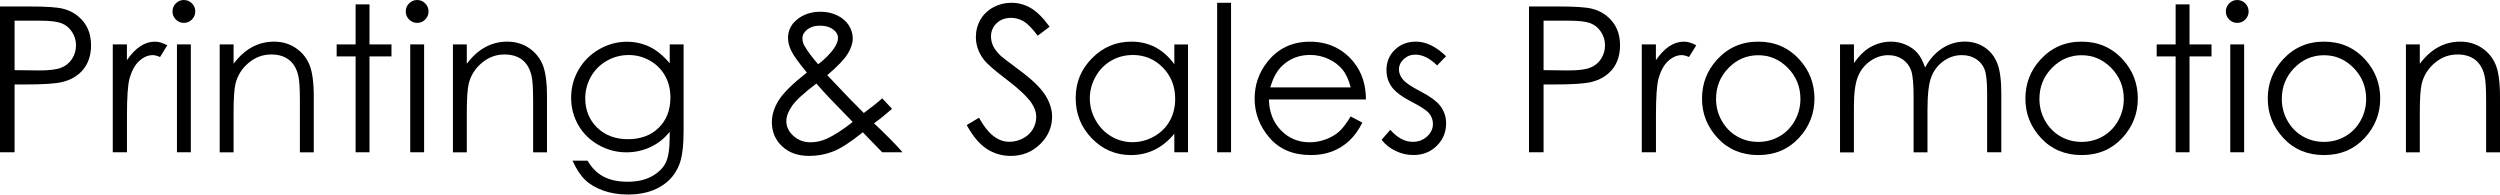 <?xml version="1.0" encoding="UTF-8"?><svg id="_レイヤー_2" xmlns="http://www.w3.org/2000/svg" viewBox="0 0 502.52 39.1"><g id="_レイヤー_2-2"><path d="M0,1.3h5.84c3.35,0,5.61.15,6.77.44,1.67.41,3.04,1.26,4.1,2.54,1.06,1.28,1.59,2.89,1.59,4.83s-.52,3.56-1.55,4.83-2.46,2.12-4.28,2.56c-1.33.32-3.81.48-7.45.48h-2.09v13.63H0V1.3ZM2.93,4.16v9.94l4.96.06c2.01,0,3.47-.18,4.4-.55.93-.36,1.66-.95,2.19-1.77s.8-1.73.8-2.73-.27-1.88-.8-2.69-1.23-1.4-2.1-1.74-2.29-.52-4.27-.52H2.93Z"/><path d="M22.66,8.93h2.85v3.17c.85-1.25,1.75-2.18,2.69-2.8.94-.62,1.93-.93,2.95-.93.77,0,1.59.25,2.47.74l-1.45,2.35c-.58-.25-1.08-.38-1.47-.38-.93,0-1.83.38-2.69,1.15-.86.76-1.52,1.95-1.97,3.56-.35,1.24-.52,3.73-.52,7.49v7.33h-2.85V8.93Z"/><path d="M36.95,0c.64,0,1.18.23,1.63.68.45.45.67,1,.67,1.63s-.23,1.16-.67,1.61c-.45.45-.99.68-1.63.68s-1.16-.23-1.61-.68c-.45-.45-.67-.99-.67-1.61s.22-1.18.67-1.63c.45-.45.99-.68,1.61-.68ZM35.57,8.93h2.79v21.68h-2.79V8.93Z"/><path d="M44.16,8.93h2.79v3.89c1.12-1.49,2.35-2.6,3.71-3.34s2.83-1.11,4.42-1.11,3.06.41,4.31,1.24,2.18,1.93,2.78,3.33c.6,1.4.9,3.57.9,6.52v11.16h-2.79v-10.34c0-2.5-.1-4.16-.31-5-.32-1.43-.94-2.51-1.86-3.24-.92-.72-2.11-1.09-3.59-1.09-1.69,0-3.2.56-4.53,1.67-1.34,1.12-2.22,2.5-2.64,4.15-.27,1.08-.4,3.04-.4,5.9v7.95h-2.79V8.93Z"/><path d="M71.48.88h2.79v8.05h4.42v2.41h-4.42v19.27h-2.79V11.34h-3.81v-2.41h3.81V.88Z"/><path d="M83.84,0c.64,0,1.18.23,1.63.68.45.45.67,1,.67,1.63s-.23,1.16-.67,1.61c-.45.45-.99.68-1.63.68s-1.16-.23-1.61-.68c-.45-.45-.67-.99-.67-1.61s.22-1.18.67-1.63c.45-.45.99-.68,1.61-.68ZM82.46,8.93h2.79v21.68h-2.79V8.93Z"/><path d="M91.04,8.93h2.79v3.89c1.12-1.49,2.35-2.6,3.71-3.34s2.83-1.11,4.42-1.11,3.06.41,4.31,1.24,2.18,1.93,2.78,3.33c.6,1.4.9,3.57.9,6.52v11.16h-2.79v-10.34c0-2.5-.1-4.16-.31-5-.32-1.43-.94-2.51-1.86-3.24-.92-.72-2.11-1.09-3.59-1.09-1.69,0-3.2.56-4.53,1.67-1.34,1.12-2.22,2.5-2.64,4.15-.27,1.08-.4,3.04-.4,5.9v7.95h-2.79V8.93Z"/><path d="M134.62,8.93h2.79v17.28c0,3.04-.27,5.27-.8,6.68-.73,1.99-2,3.53-3.81,4.6-1.81,1.08-3.98,1.61-6.52,1.61-1.86,0-3.53-.26-5.01-.79-1.48-.53-2.69-1.23-3.62-2.12-.93-.89-1.79-2.18-2.57-3.89h3.03c.82,1.43,1.89,2.5,3.19,3.19,1.3.69,2.92,1.04,4.85,1.04s3.51-.35,4.82-1.06c1.31-.71,2.24-1.6,2.8-2.67.56-1.07.84-2.8.84-5.19v-1.12c-1.05,1.33-2.33,2.35-3.85,3.06s-3.12,1.07-4.83,1.07c-1.99,0-3.87-.49-5.62-1.48s-3.11-2.32-4.07-4-1.44-3.51-1.44-5.52.5-3.88,1.5-5.61c1-1.73,2.38-3.1,4.14-4.11,1.76-1.01,3.62-1.51,5.58-1.51,1.62,0,3.13.34,4.54,1.01,1.4.67,2.76,1.78,4.06,3.32v-3.77ZM126.39,11.06c-1.58,0-3.05.38-4.4,1.15-1.35.76-2.42,1.82-3.19,3.17-.77,1.35-1.16,2.81-1.16,4.37,0,2.38.8,4.34,2.39,5.9,1.59,1.55,3.66,2.33,6.2,2.33s4.63-.77,6.19-2.31c1.56-1.54,2.34-3.57,2.34-6.08,0-1.63-.36-3.09-1.08-4.37-.72-1.28-1.73-2.29-3.05-3.04-1.31-.74-2.73-1.12-4.24-1.12Z"/><path d="M177.33,19.77l1.98,2.1c-1.28,1.13-2.49,2.1-3.63,2.92.8.73,1.84,1.74,3.12,3.02,1.01,1.01,1.88,1.94,2.61,2.79h-4.09l-3.89-4.01c-2.44,1.97-4.43,3.25-5.95,3.85-1.53.6-3.14.9-4.84.9-2.26,0-4.07-.65-5.44-1.94s-2.05-2.91-2.05-4.85c0-1.46.46-2.93,1.38-4.4s2.8-3.33,5.65-5.57c-1.6-1.94-2.64-3.37-3.09-4.29-.46-.92-.69-1.8-.69-2.64,0-1.46.56-2.67,1.69-3.62,1.3-1.12,2.92-1.67,4.86-1.67,1.22,0,2.34.25,3.35.74,1.01.49,1.78,1.15,2.31,1.98.53.83.8,1.71.8,2.64,0,.98-.35,2.03-1.04,3.14s-2.06,2.53-4.09,4.25l4.44,4.66,2.91,2.95c1.56-1.15,2.79-2.13,3.69-2.95ZM164.11,16.79c-2.49,1.87-4.12,3.37-4.89,4.48-.77,1.11-1.16,2.14-1.16,3.08,0,1.12.47,2.1,1.42,2.96.94.86,2.1,1.29,3.47,1.29,1.04,0,2.06-.21,3.05-.64,1.57-.68,3.37-1.83,5.4-3.45l-4.62-4.76c-.8-.84-1.69-1.82-2.67-2.95ZM164.47,12.91c1.42-1.1,2.5-2.19,3.21-3.25.51-.76.76-1.43.76-2.01,0-.68-.33-1.26-.99-1.75-.66-.49-1.54-.74-2.63-.74s-1.89.25-2.54.76c-.65.51-.98,1.1-.98,1.79,0,.53.13,1.03.4,1.49.65,1.13,1.57,2.36,2.76,3.71Z"/><path d="M194.3,25.15l2.49-1.49c1.75,3.23,3.78,4.84,6.08,4.84.98,0,1.91-.23,2.77-.69.86-.46,1.52-1.07,1.97-1.84.45-.77.68-1.59.68-2.45,0-.98-.33-1.95-1-2.89-.92-1.3-2.59-2.87-5.02-4.7-2.44-1.85-3.97-3.18-4.56-4.01-1.04-1.38-1.55-2.88-1.55-4.48,0-1.28.31-2.44.92-3.49.61-1.05,1.47-1.88,2.58-2.48,1.11-.6,2.31-.91,3.62-.91,1.38,0,2.67.34,3.88,1.03,1.2.68,2.47,1.94,3.82,3.78l-2.39,1.81c-1.1-1.46-2.04-2.42-2.82-2.89-.78-.46-1.62-.7-2.54-.7-1.18,0-2.15.36-2.9,1.08-.75.72-1.13,1.6-1.13,2.65,0,.64.13,1.26.4,1.85.27.6.75,1.25,1.45,1.95.39.37,1.65,1.35,3.79,2.93,2.54,1.87,4.28,3.54,5.22,5s1.42,2.93,1.42,4.4c0,2.13-.81,3.97-2.42,5.54-1.61,1.57-3.58,2.35-5.89,2.35-1.78,0-3.39-.48-4.84-1.42-1.45-.95-2.78-2.54-4.01-4.77Z"/><path d="M238.8,8.93v21.68h-2.75v-3.73c-1.17,1.42-2.48,2.49-3.94,3.21s-3.05,1.08-4.77,1.08c-3.07,0-5.69-1.11-7.86-3.34s-3.26-4.93-3.26-8.12,1.1-5.79,3.29-8.01c2.19-2.22,4.83-3.33,7.91-3.33,1.78,0,3.39.38,4.83,1.14,1.44.76,2.71,1.89,3.8,3.41v-3.98h2.75ZM227.65,11.06c-1.55,0-2.99.38-4.3,1.14-1.31.76-2.36,1.83-3.13,3.21-.78,1.38-1.16,2.84-1.16,4.38s.39,2.99,1.17,4.38,1.83,2.48,3.15,3.25c1.32.78,2.74,1.16,4.25,1.16s2.97-.38,4.34-1.15,2.42-1.81,3.15-3.12c.74-1.31,1.1-2.79,1.1-4.44,0-2.51-.83-4.6-2.48-6.29-1.65-1.69-3.69-2.53-6.1-2.53Z"/><path d="M244.66.56h2.79v30.05h-2.79V.56Z"/><path d="M271.5,23.41l2.35,1.24c-.77,1.51-1.66,2.74-2.67,3.67-1.01.93-2.15,1.64-3.41,2.12-1.26.48-2.69.73-4.29.73-3.54,0-6.3-1.16-8.3-3.48-1.99-2.32-2.99-4.94-2.99-7.86,0-2.75.84-5.2,2.53-7.35,2.14-2.74,5.01-4.1,8.6-4.1s6.65,1.4,8.86,4.2c1.57,1.98,2.37,4.45,2.39,7.41h-19.51c.05,2.52.86,4.58,2.41,6.19,1.56,1.61,3.48,2.42,5.77,2.42,1.1,0,2.18-.19,3.22-.58,1.04-.38,1.93-.89,2.66-1.53.73-.64,1.52-1.66,2.37-3.08ZM271.5,17.58c-.37-1.49-.91-2.68-1.63-3.57s-1.65-1.61-2.82-2.15c-1.17-.54-2.4-.82-3.69-.82-2.13,0-3.96.68-5.49,2.05-1.12,1-1.96,2.49-2.53,4.48h16.16Z"/><path d="M290.67,11.3l-1.79,1.85c-1.49-1.45-2.95-2.17-4.38-2.17-.91,0-1.68.3-2.33.9-.65.6-.97,1.3-.97,2.09,0,.7.27,1.38.8,2.01.53.65,1.65,1.41,3.35,2.29,2.08,1.08,3.49,2.11,4.23,3.11.73,1.01,1.1,2.15,1.1,3.41,0,1.78-.63,3.29-1.88,4.52-1.25,1.24-2.81,1.85-4.69,1.85-1.25,0-2.44-.27-3.58-.82-1.14-.54-2.08-1.29-2.82-2.25l1.75-1.99c1.42,1.61,2.94,2.41,4.53,2.41,1.12,0,2.07-.36,2.86-1.08.79-.72,1.18-1.56,1.18-2.53,0-.8-.26-1.51-.78-2.13-.52-.61-1.69-1.38-3.51-2.31-1.96-1.01-3.29-2.01-3.99-2.99s-1.06-2.11-1.06-3.37c0-1.65.56-3.02,1.69-4.1,1.12-1.09,2.54-1.63,4.26-1.63,2,0,4.01.98,6.03,2.93Z"/><path d="M307.34,1.3h5.84c3.35,0,5.61.15,6.77.44,1.67.41,3.04,1.26,4.1,2.54,1.06,1.28,1.59,2.89,1.59,4.83s-.52,3.56-1.55,4.83-2.46,2.12-4.28,2.56c-1.33.32-3.81.48-7.45.48h-2.09v13.63h-2.93V1.3ZM310.27,4.16v9.94l4.96.06c2.01,0,3.47-.18,4.4-.55.93-.36,1.66-.95,2.19-1.77s.8-1.73.8-2.73-.27-1.88-.8-2.69-1.23-1.4-2.1-1.74-2.29-.52-4.27-.52h-5.18Z"/><path d="M330,8.93h2.85v3.17c.85-1.25,1.75-2.18,2.69-2.8.94-.62,1.93-.93,2.95-.93.77,0,1.59.25,2.47.74l-1.45,2.35c-.58-.25-1.08-.38-1.47-.38-.93,0-1.83.38-2.69,1.15-.86.76-1.52,1.95-1.97,3.56-.35,1.24-.52,3.73-.52,7.49v7.33h-2.85V8.93Z"/><path d="M353.43,8.37c3.34,0,6.11,1.21,8.3,3.63,2,2.21,2.99,4.82,2.99,7.83s-1.05,5.68-3.16,7.94-4.82,3.4-8.13,3.4-6.04-1.13-8.15-3.4-3.16-4.91-3.16-7.94,1-5.61,2.99-7.81c2.2-2.43,4.97-3.65,8.32-3.65ZM353.42,11.1c-2.32,0-4.31.86-5.98,2.57-1.67,1.71-2.5,3.79-2.5,6.22,0,1.57.38,3.03,1.14,4.38.76,1.35,1.79,2.4,3.08,3.14,1.29.74,2.71,1.11,4.26,1.11s2.97-.37,4.26-1.11c1.29-.74,2.32-1.78,3.08-3.14.76-1.35,1.14-2.82,1.14-4.38,0-2.43-.84-4.5-2.51-6.22-1.67-1.71-3.66-2.57-5.97-2.57Z"/><path d="M369.87,8.93h2.79v3.75c.97-1.38,1.97-2.39,2.99-3.03,1.41-.85,2.89-1.28,4.45-1.28,1.05,0,2.05.21,2.99.62.94.41,1.72.96,2.31,1.64.6.68,1.12,1.66,1.56,2.94.93-1.7,2.09-2.99,3.48-3.88s2.89-1.33,4.49-1.33c1.5,0,2.82.38,3.97,1.14s2,1.81,2.55,3.17.83,3.39.83,6.1v11.84h-2.85v-11.84c0-2.32-.17-3.92-.5-4.79-.33-.87-.9-1.57-1.7-2.1-.8-.53-1.76-.8-2.87-.8-1.35,0-2.58.4-3.7,1.2-1.12.8-1.94,1.86-2.45,3.19-.52,1.33-.77,3.55-.77,6.66v8.49h-2.79v-11.1c0-2.62-.16-4.39-.49-5.33-.33-.94-.89-1.69-1.7-2.25-.81-.56-1.77-.85-2.89-.85-1.29,0-2.49.39-3.62,1.17-1.12.78-1.95,1.82-2.49,3.14-.54,1.31-.81,3.33-.81,6.04v9.19h-2.79V8.93Z"/><path d="M418.43,8.37c3.34,0,6.11,1.21,8.3,3.63,2,2.21,2.99,4.82,2.99,7.83s-1.05,5.68-3.16,7.94-4.82,3.4-8.13,3.4-6.04-1.13-8.15-3.4-3.16-4.91-3.16-7.94,1-5.61,2.99-7.81c2.2-2.43,4.97-3.65,8.32-3.65ZM418.42,11.1c-2.32,0-4.31.86-5.98,2.57-1.67,1.71-2.5,3.79-2.5,6.22,0,1.57.38,3.03,1.14,4.38.76,1.35,1.79,2.4,3.08,3.14,1.29.74,2.71,1.11,4.26,1.11s2.97-.37,4.26-1.11c1.29-.74,2.32-1.78,3.08-3.14.76-1.35,1.14-2.82,1.14-4.38,0-2.43-.84-4.5-2.51-6.22-1.67-1.71-3.66-2.57-5.97-2.57Z"/><path d="M437.32.88h2.79v8.05h4.42v2.41h-4.42v19.27h-2.79V11.34h-3.81v-2.41h3.81V.88Z"/><path d="M449.69,0c.64,0,1.18.23,1.63.68.45.45.67,1,.67,1.63s-.23,1.16-.67,1.61c-.45.45-.99.68-1.63.68s-1.16-.23-1.61-.68c-.45-.45-.67-.99-.67-1.61s.22-1.18.67-1.63c.45-.45.99-.68,1.61-.68ZM448.3,8.93h2.79v21.68h-2.79V8.93Z"/><path d="M467.15,8.37c3.34,0,6.11,1.21,8.3,3.63,2,2.21,2.99,4.82,2.99,7.83s-1.05,5.68-3.16,7.94-4.82,3.4-8.13,3.4-6.04-1.13-8.15-3.4-3.16-4.91-3.16-7.94,1-5.61,2.99-7.81c2.2-2.43,4.97-3.65,8.32-3.65ZM467.14,11.1c-2.32,0-4.31.86-5.98,2.57-1.67,1.71-2.5,3.79-2.5,6.22,0,1.57.38,3.03,1.14,4.38.76,1.35,1.79,2.4,3.08,3.14,1.29.74,2.71,1.11,4.26,1.11s2.97-.37,4.26-1.11c1.29-.74,2.32-1.78,3.08-3.14.76-1.35,1.14-2.82,1.14-4.38,0-2.43-.84-4.5-2.51-6.22-1.67-1.71-3.66-2.57-5.97-2.57Z"/><path d="M483.61,8.93h2.79v3.89c1.12-1.49,2.35-2.6,3.71-3.34s2.83-1.11,4.42-1.11,3.06.41,4.31,1.24,2.18,1.93,2.78,3.33c.6,1.4.9,3.57.9,6.52v11.16h-2.79v-10.34c0-2.5-.1-4.16-.31-5-.32-1.43-.94-2.51-1.86-3.24-.92-.72-2.11-1.09-3.59-1.09-1.69,0-3.2.56-4.53,1.67-1.34,1.12-2.22,2.5-2.64,4.15-.27,1.08-.4,3.04-.4,5.9v7.95h-2.79V8.93Z"/></g></svg>